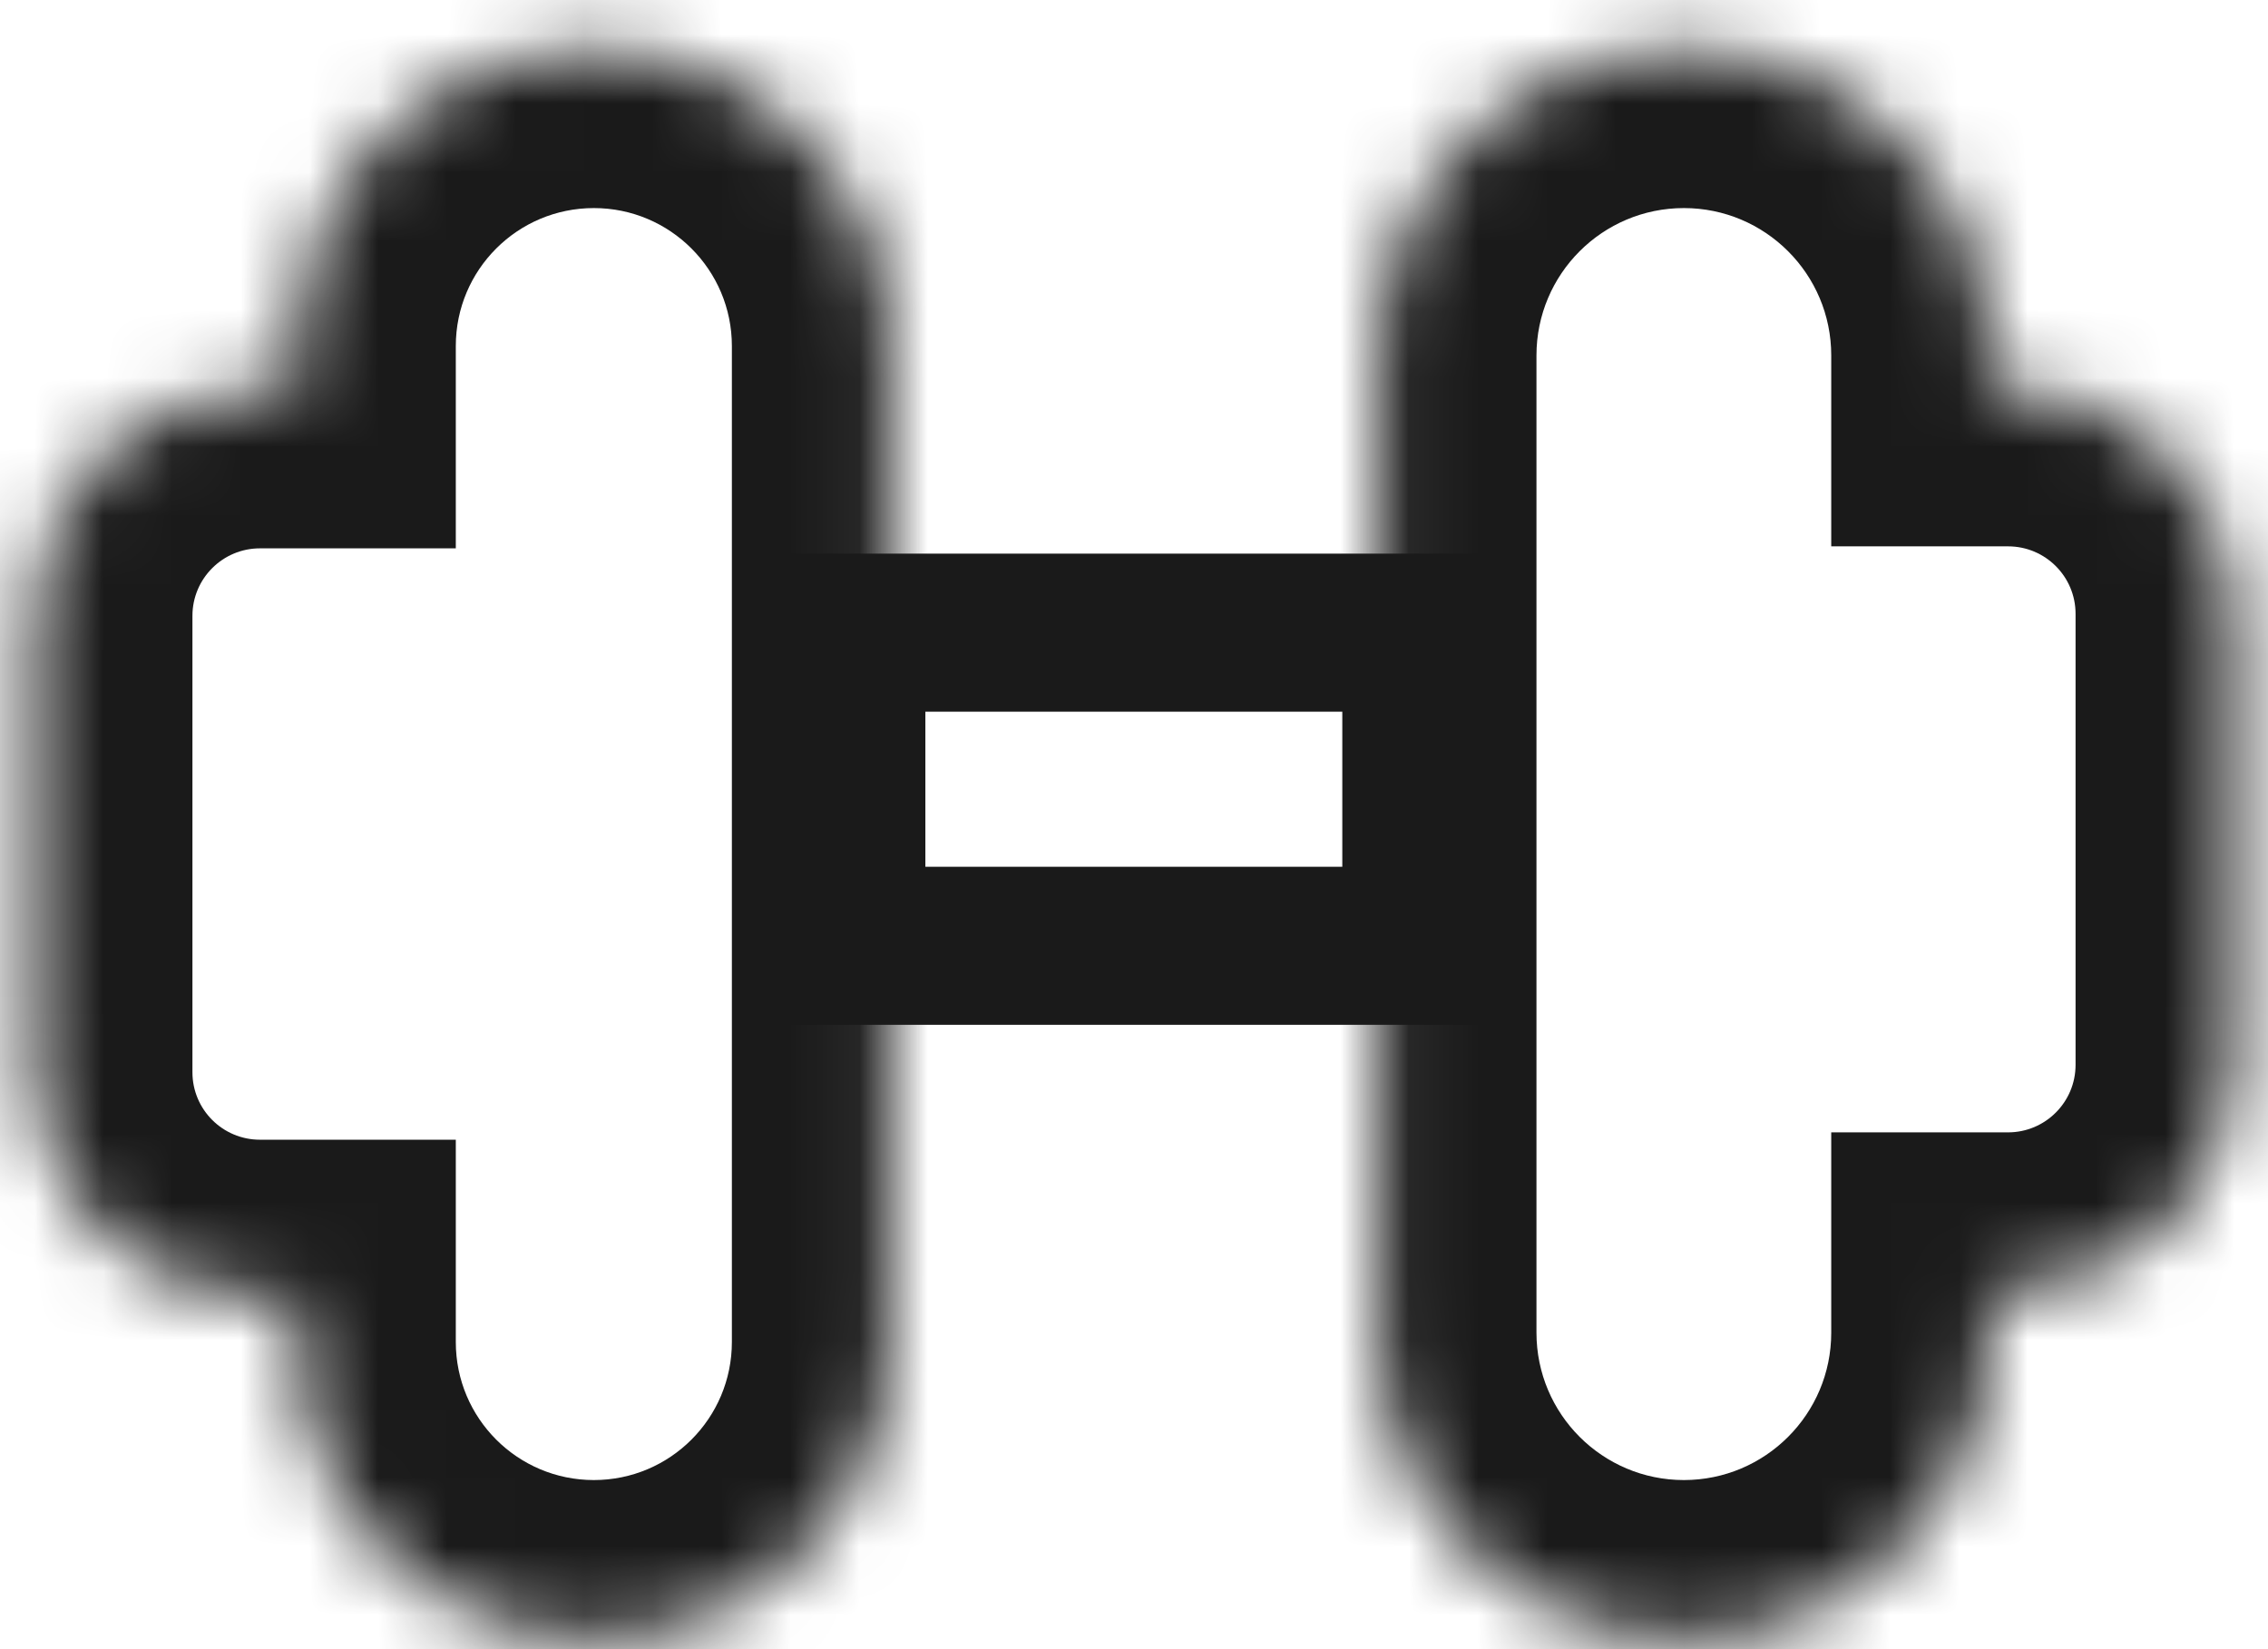 <svg width="33" height="24" viewBox="0 0 33 24" fill="none" xmlns="http://www.w3.org/2000/svg">
<mask id="path-1-inside-1_1919_5037" fill="white">
<path fill-rule="evenodd" clip-rule="evenodd" d="M8.641 0.728C6.261 0.728 4.332 2.657 4.332 5.036V5.68H3.782C1.969 5.68 0.5 7.149 0.5 8.962V15.604C0.5 17.417 1.969 18.886 3.782 18.886H4.332V19.53C4.332 21.91 6.261 23.839 8.641 23.839C11.02 23.839 12.949 21.91 12.949 19.53V5.036C12.949 2.657 11.02 0.728 8.641 0.728Z"/>
</mask>
<path d="M4.332 5.68V7.98H6.632V5.68H4.332ZM4.332 18.886H6.632V16.586H4.332V18.886ZM6.632 5.036C6.632 3.927 7.531 3.028 8.641 3.028V-1.572C4.991 -1.572 2.032 1.387 2.032 5.036H6.632ZM6.632 5.68V5.036H2.032V5.68H6.632ZM3.782 7.98H4.332V3.38H3.782V7.98ZM2.8 8.962C2.8 8.42 3.24 7.98 3.782 7.98V3.38C0.699 3.38 -1.8 5.879 -1.8 8.962H2.8ZM2.8 15.604V8.962H-1.8V15.604H2.8ZM3.782 16.586C3.24 16.586 2.8 16.147 2.8 15.604H-1.8C-1.8 18.687 0.699 21.186 3.782 21.186V16.586ZM4.332 16.586H3.782V21.186H4.332V16.586ZM6.632 19.53V18.886H2.032V19.53H6.632ZM8.641 21.539C7.531 21.539 6.632 20.64 6.632 19.53H2.032C2.032 23.18 4.991 26.139 8.641 26.139V21.539ZM10.649 19.53C10.649 20.64 9.75 21.539 8.641 21.539V26.139C12.29 26.139 15.249 23.18 15.249 19.53H10.649ZM10.649 5.036V19.53H15.249V5.036H10.649ZM8.641 3.028C9.75 3.028 10.649 3.927 10.649 5.036H15.249C15.249 1.387 12.29 -1.572 8.641 -1.572V3.028Z" fill="#1A1A1A" mask="url(#path-1-inside-1_1919_5037)"/>
<mask id="path-3-inside-2_1919_5037" fill="white">
<path fill-rule="evenodd" clip-rule="evenodd" d="M24.501 0.728C26.956 0.728 28.945 2.718 28.945 5.172V5.651H29.218C31.031 5.651 32.5 7.12 32.5 8.933V15.497C32.5 17.309 31.031 18.779 29.218 18.779H28.945V19.395C28.945 21.849 26.956 23.839 24.501 23.839C22.046 23.839 20.056 21.849 20.056 19.394V5.172C20.056 2.718 22.046 0.728 24.501 0.728Z"/>
</mask>
<path d="M28.945 5.651V7.951H26.645V5.651H28.945ZM28.945 18.779H26.645V16.479H28.945V18.779ZM26.645 5.172C26.645 3.988 25.685 3.028 24.501 3.028V-1.572C28.226 -1.572 31.245 1.447 31.245 5.172H26.645ZM26.645 5.651V5.172H31.245V5.651H26.645ZM29.218 7.951H28.945V3.351H29.218V7.951ZM30.2 8.933C30.2 8.39 29.76 7.951 29.218 7.951V3.351C32.301 3.351 34.8 5.85 34.8 8.933H30.2ZM30.2 15.497V8.933H34.8V15.497H30.2ZM29.218 16.479C29.76 16.479 30.2 16.039 30.2 15.497H34.8C34.8 18.58 32.301 21.079 29.218 21.079V16.479ZM28.945 16.479H29.218V21.079H28.945V16.479ZM26.645 19.395V18.779H31.245V19.395H26.645ZM24.501 21.539C25.685 21.539 26.645 20.579 26.645 19.395H31.245C31.245 23.119 28.226 26.139 24.501 26.139V21.539ZM22.356 19.394C22.356 20.579 23.317 21.539 24.501 21.539V26.139C20.776 26.139 17.756 23.119 17.756 19.394H22.356ZM22.356 5.172V19.394H17.756V5.172H22.356ZM24.501 3.028C23.317 3.028 22.356 3.988 22.356 5.172H17.756C17.756 1.447 20.776 -1.572 24.501 -1.572V3.028Z" fill="#1A1A1A" mask="url(#path-3-inside-2_1919_5037)"/>
<rect x="12.314" y="9.207" width="8.367" height="4.557" stroke="#1A1A1A" stroke-width="2.3"/>
</svg>
